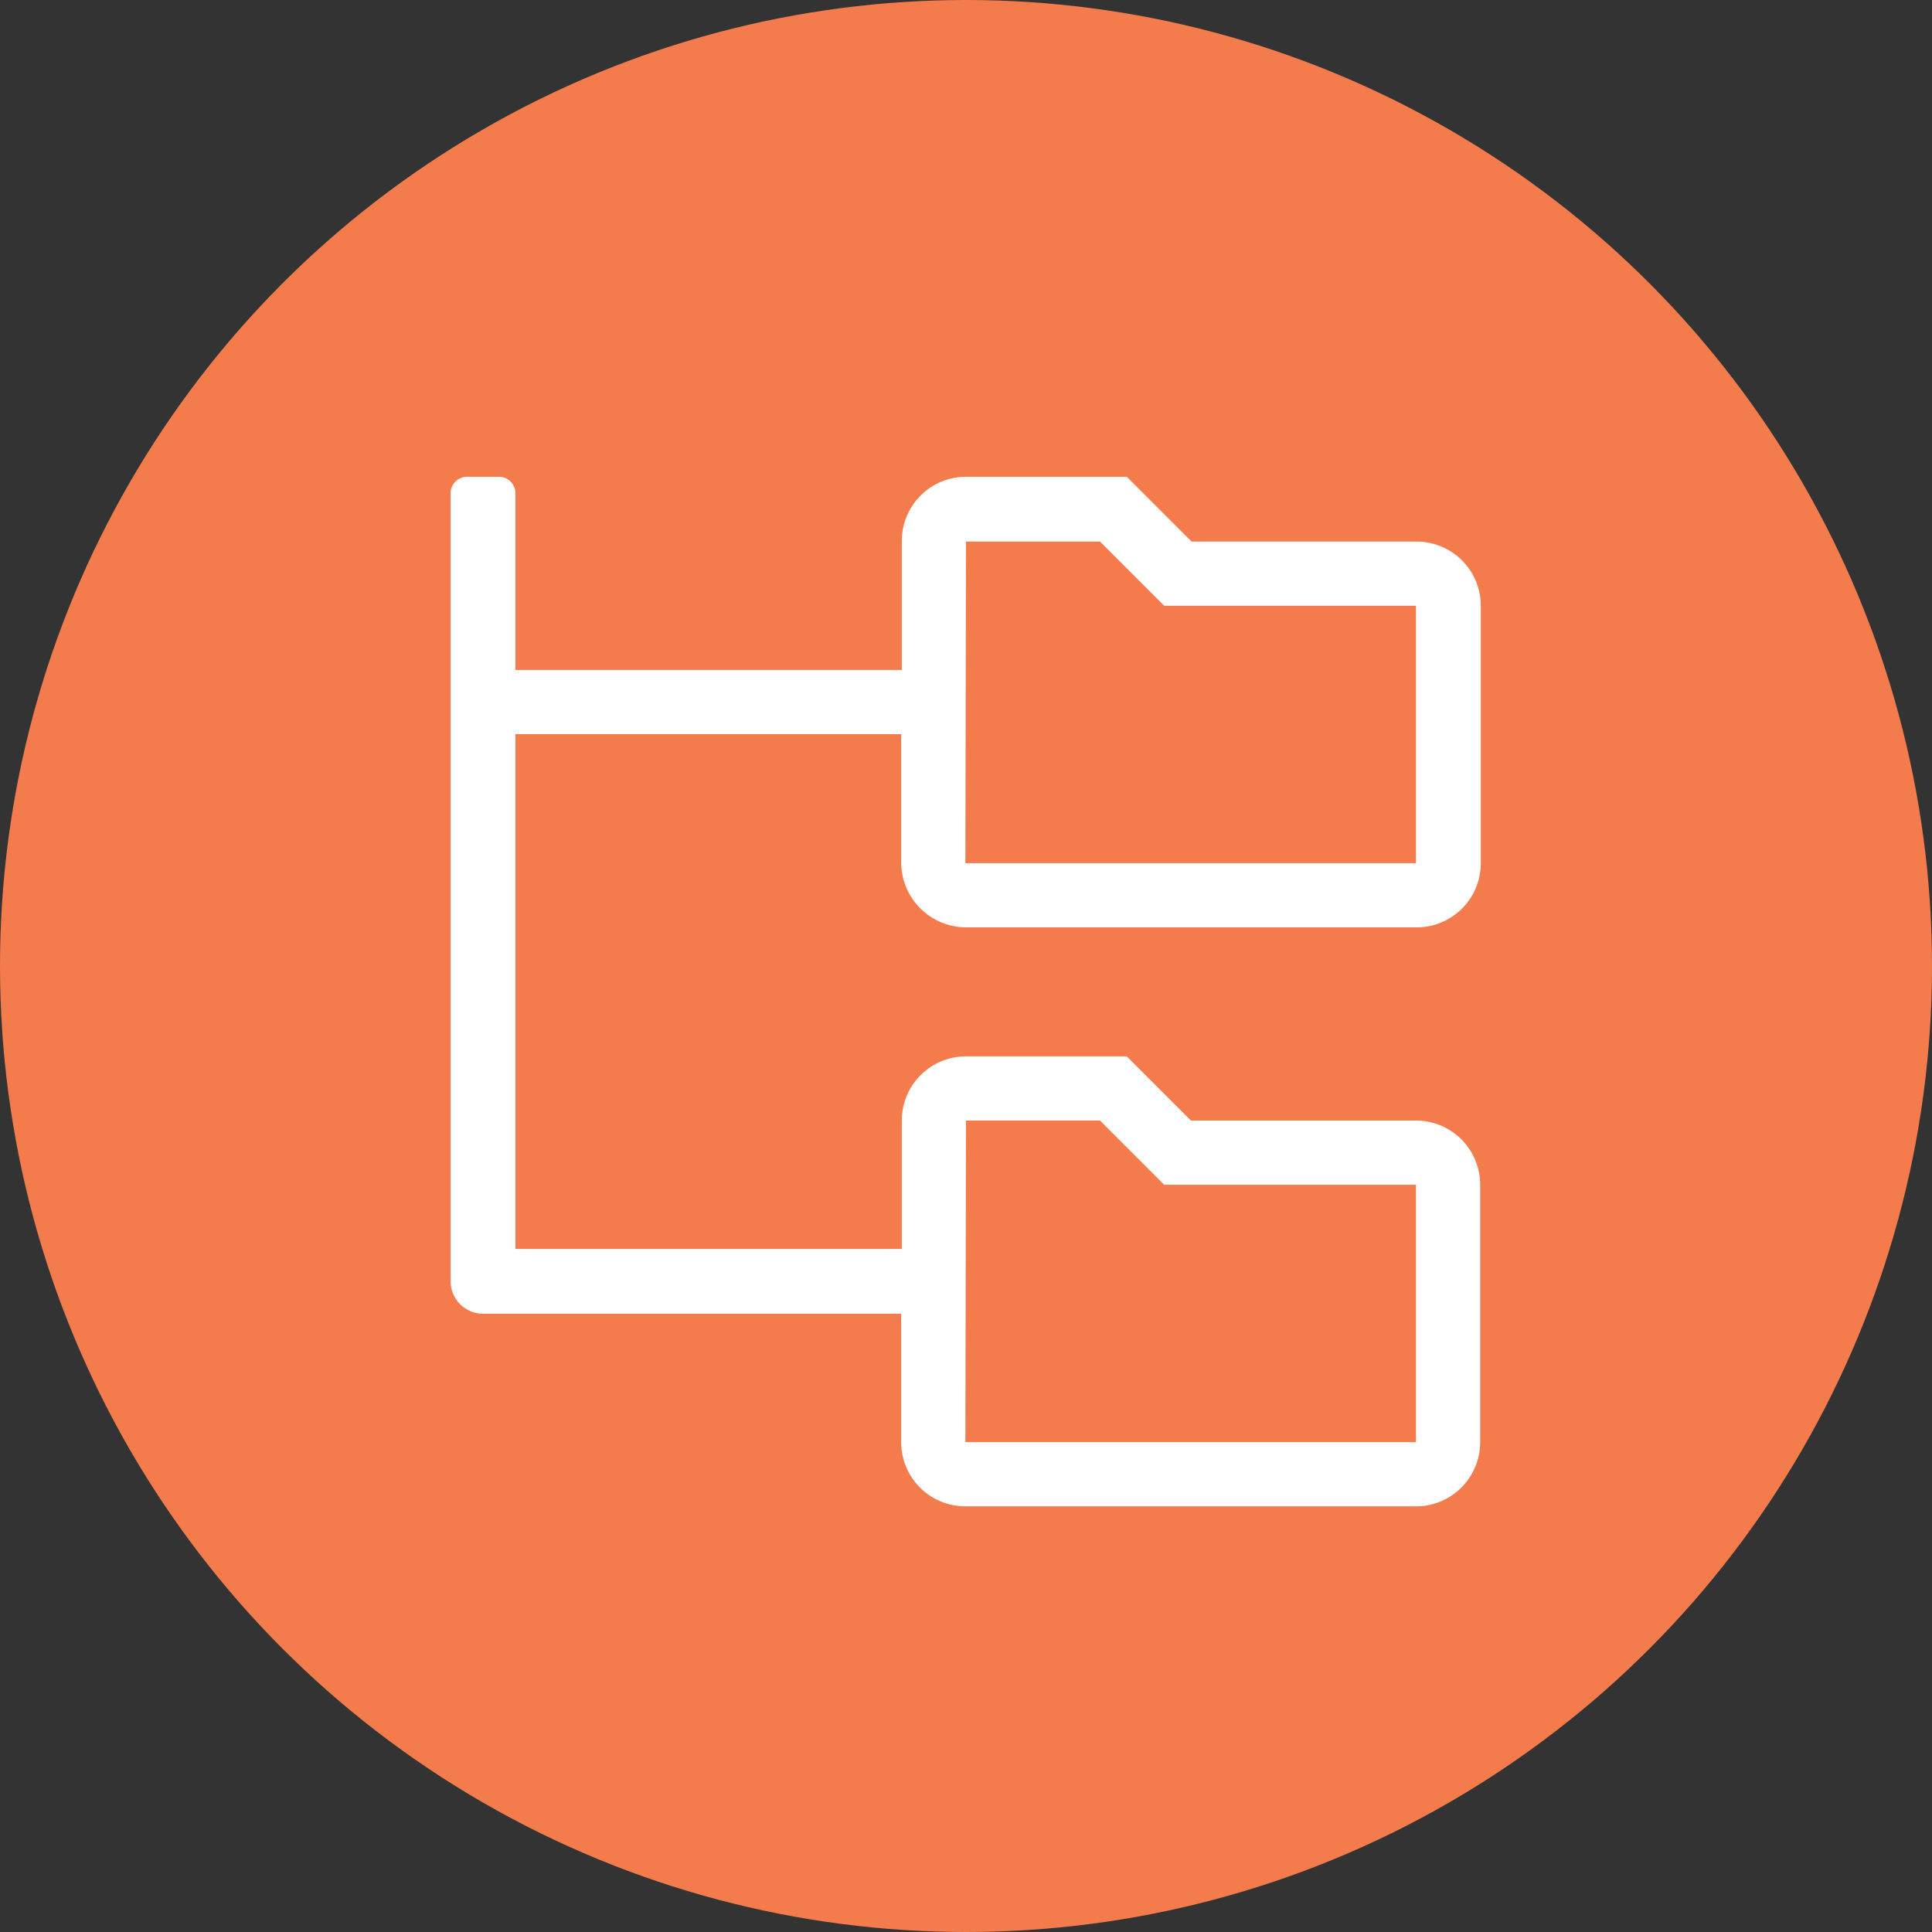 <svg id="MASTER" xmlns="http://www.w3.org/2000/svg" viewBox="0 0 310 310"><rect x="0" y="0" width="310" height="310" fill="#333333" stroke="none"/><defs><style>.cls-1{fill:#f47b4c;}.cls-2{fill:#fff;}</style></defs><circle id="ORANGE" class="cls-1" cx="155" cy="155" r="155"/><path id="MIS_DOCUMENTOS" data-name="MIS DOCUMENTOS" class="cls-2" d="M162.5,156.3h72.3A10.29,10.29,0,0,0,245.1,146V104.7a10.29,10.29,0,0,0-10.3-10.3H198.7L188.3,84H162.5a10.29,10.29,0,0,0-10.3,10.3V115h-62V86.6A2.65,2.65,0,0,0,87.6,84H82.4a2.65,2.65,0,0,0-2.6,2.6V213.1a5.23,5.23,0,0,0,5.2,5.2h67.1v20.6a10.29,10.29,0,0,0,10.3,10.3h72.3A10.29,10.29,0,0,0,245,238.9V197.6a10.29,10.29,0,0,0-10.3-10.3H198.6L188.3,177H162.5a10.29,10.29,0,0,0-10.3,10.3v20.6h-62V125.3h61.9V146A10.44,10.44,0,0,0,162.5,156.3Zm0,31H184l10.3,10.3h40.4v41.3H162.4l.1-51.6Zm0-92.9H184l10.3,10.3h40.4V146H162.4l.1-51.6Z" transform="translate(-7.5 -7.5)"/></svg>